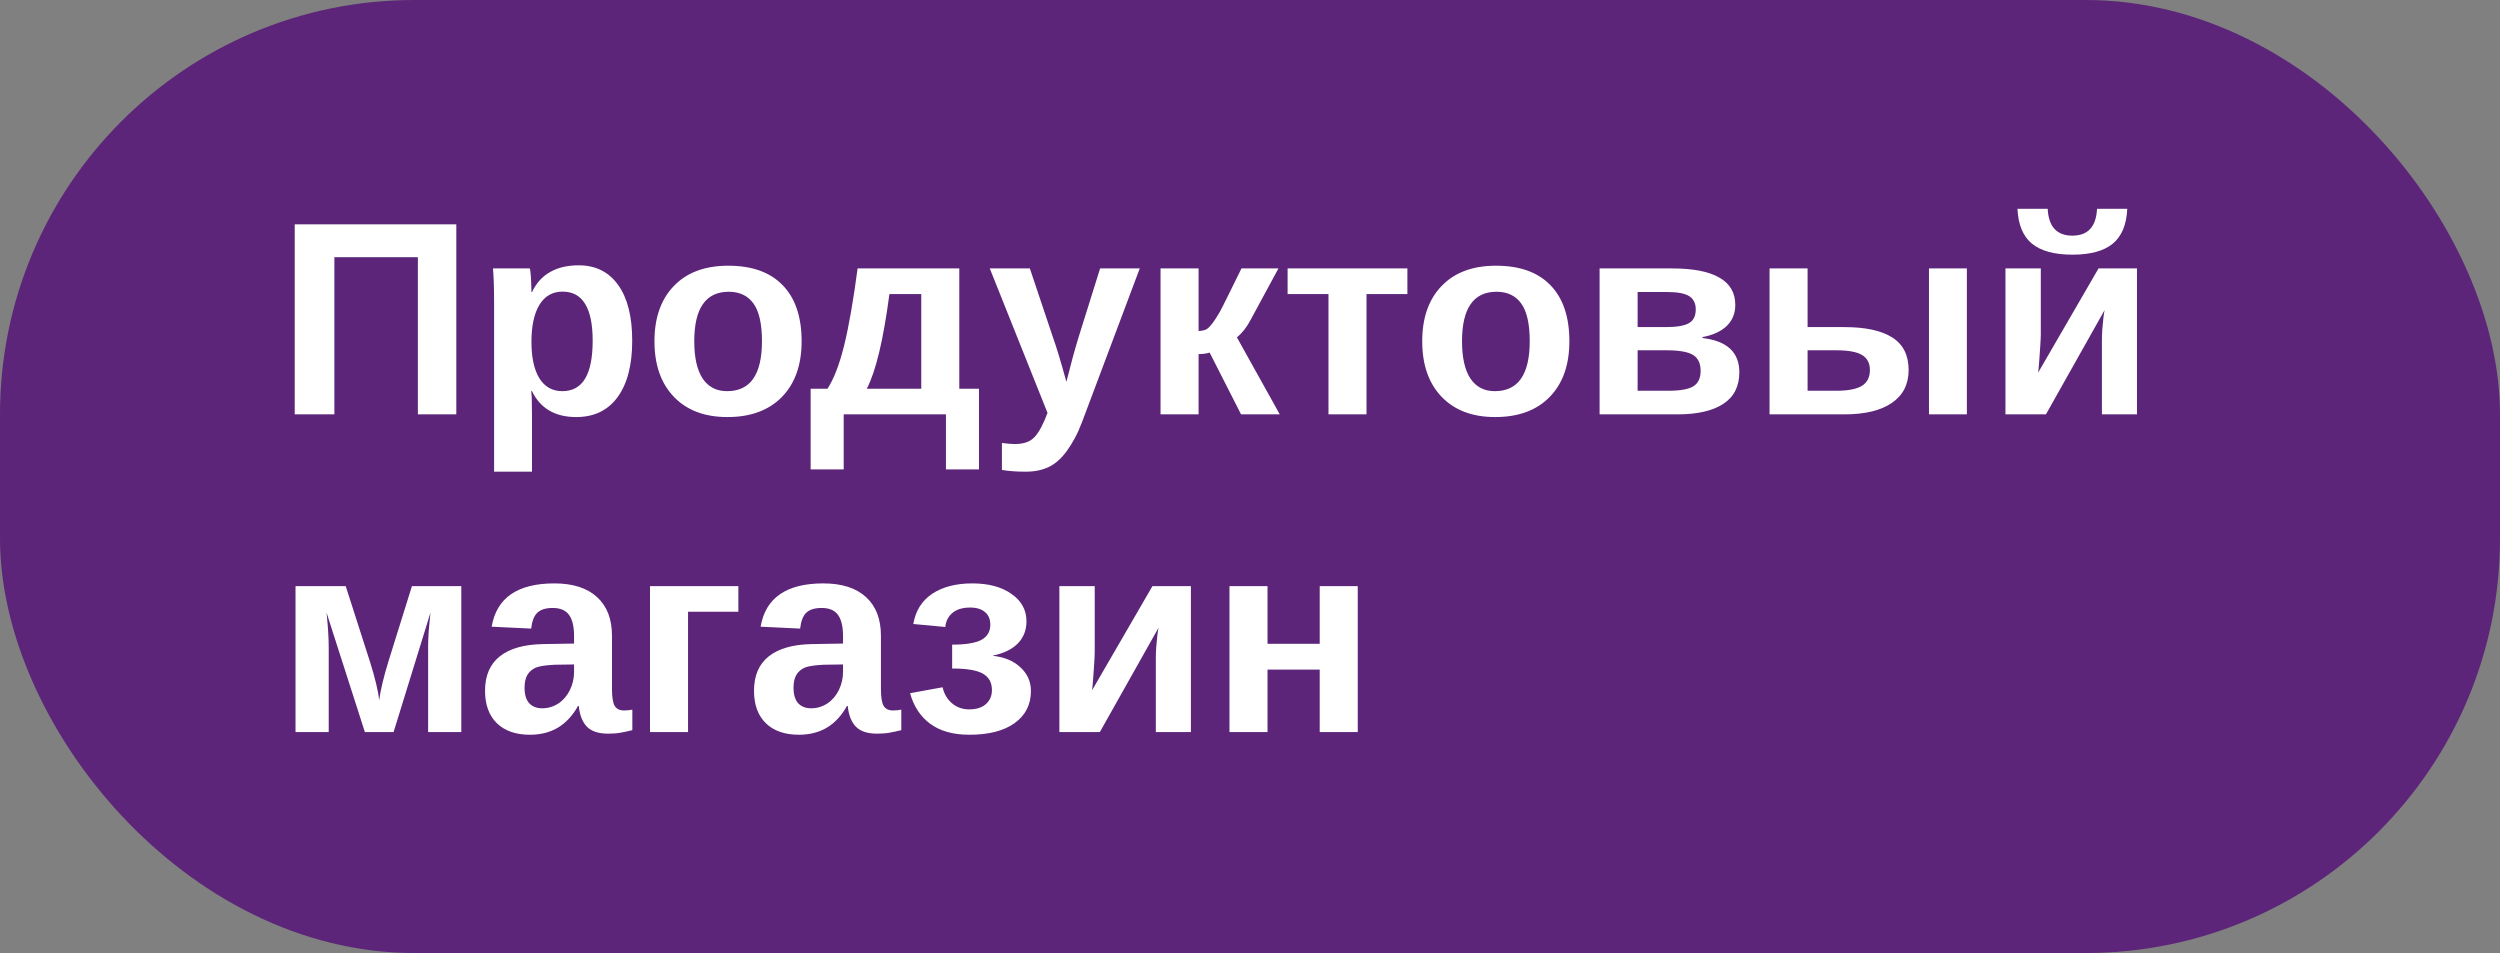 <?xml version="1.0" encoding="UTF-8"?> <svg xmlns="http://www.w3.org/2000/svg" width="181" height="69" viewBox="0 0 181 69" fill="none"><rect x="0" y="0" width="181" height="69" fill="#808080" stroke="none"/><rect width="181" height="69" rx="30" fill="#5C2579"></rect><path d="M24.209 18.623V30H21.338V16.24H33.037V30H30.254V18.623H24.209ZM45.772 24.668C45.772 26.432 45.417 27.796 44.707 28.76C44.004 29.717 43.008 30.195 41.719 30.195C40.189 30.195 39.121 29.57 38.516 28.32H38.457C38.496 28.516 38.516 29.108 38.516 30.098V34.15H35.772V21.865C35.772 21.364 35.765 20.912 35.752 20.508C35.739 20.104 35.719 19.746 35.693 19.434H38.359C38.385 19.512 38.405 19.645 38.418 19.834C38.438 20.016 38.45 20.225 38.457 20.459C38.47 20.693 38.477 20.924 38.477 21.152H38.516C38.822 20.501 39.258 20.016 39.824 19.697C40.391 19.372 41.081 19.209 41.895 19.209C43.125 19.209 44.079 19.684 44.756 20.635C45.433 21.579 45.772 22.923 45.772 24.668ZM42.91 24.668C42.91 23.483 42.728 22.594 42.363 22.002C42.005 21.41 41.462 21.113 40.732 21.113C40.003 21.113 39.443 21.432 39.053 22.07C38.669 22.708 38.477 23.6 38.477 24.746C38.477 25.885 38.669 26.768 39.053 27.393C39.443 28.011 39.997 28.32 40.713 28.32C41.449 28.32 41.999 28.018 42.363 27.412C42.728 26.8 42.91 25.885 42.91 24.668ZM58.037 24.707C58.037 26.419 57.562 27.764 56.611 28.74C55.661 29.71 54.346 30.195 52.666 30.195C51.019 30.195 49.727 29.707 48.789 28.73C47.852 27.754 47.383 26.413 47.383 24.707C47.383 23.008 47.852 21.673 48.789 20.703C49.727 19.727 51.038 19.238 52.725 19.238C54.45 19.238 55.765 19.71 56.67 20.654C57.581 21.592 58.037 22.943 58.037 24.707ZM55.166 24.707C55.166 23.451 54.961 22.539 54.551 21.973C54.141 21.406 53.545 21.123 52.764 21.123C51.93 21.123 51.305 21.422 50.889 22.021C50.472 22.614 50.264 23.509 50.264 24.707C50.264 25.885 50.465 26.784 50.869 27.402C51.279 28.014 51.868 28.32 52.637 28.32C53.483 28.32 54.115 28.021 54.531 27.422C54.954 26.816 55.166 25.912 55.166 24.707ZM61.084 30V33.984H58.691V28.145H59.912C60.381 27.415 60.785 26.361 61.123 24.98C61.462 23.594 61.784 21.745 62.09 19.434H69.453V28.145H70.879V33.984H68.486V30H61.084ZM62.754 28.145H66.699V21.289H64.394C64.173 22.956 63.926 24.362 63.652 25.508C63.379 26.647 63.079 27.526 62.754 28.145ZM74.268 34.15C73.597 34.15 73.021 34.108 72.539 34.023V32.07C72.904 32.122 73.219 32.148 73.486 32.148C74.124 32.148 74.6 31.976 74.912 31.631C75.231 31.286 75.54 30.706 75.84 29.893L71.66 19.434H74.561L76.221 24.385C76.351 24.743 76.497 25.192 76.66 25.732C76.823 26.273 77.005 26.911 77.207 27.646C77.357 27.047 77.5 26.494 77.637 25.986C77.773 25.479 77.923 24.958 78.086 24.424L79.648 19.434H82.519L78.34 30.557C78.171 31.006 77.992 31.403 77.803 31.748C77.614 32.093 77.422 32.399 77.227 32.666C76.829 33.206 76.397 33.587 75.928 33.809C75.459 34.036 74.906 34.15 74.268 34.15ZM86.777 25.635V30H84.023V19.434H86.777V23.965C87.051 23.952 87.253 23.903 87.383 23.818C87.513 23.727 87.653 23.581 87.803 23.379C87.874 23.281 87.953 23.167 88.037 23.037C88.128 22.9 88.219 22.751 88.311 22.588C88.402 22.425 88.578 22.08 88.838 21.553C89.098 21.025 89.447 20.319 89.883 19.434H92.559L90.547 23.154C90.267 23.688 89.935 24.111 89.551 24.424L92.656 30H89.853L87.578 25.527C87.474 25.56 87.357 25.586 87.227 25.605C87.096 25.625 86.947 25.635 86.777 25.635ZM98.936 21.289V30H96.182V21.289H93.223V19.434H101.895V21.289H98.936ZM113.623 24.707C113.623 26.419 113.148 27.764 112.197 28.74C111.247 29.71 109.932 30.195 108.252 30.195C106.605 30.195 105.312 29.707 104.375 28.73C103.438 27.754 102.969 26.413 102.969 24.707C102.969 23.008 103.438 21.673 104.375 20.703C105.312 19.727 106.624 19.238 108.311 19.238C110.036 19.238 111.351 19.71 112.256 20.654C113.167 21.592 113.623 22.943 113.623 24.707ZM110.752 24.707C110.752 23.451 110.547 22.539 110.137 21.973C109.727 21.406 109.131 21.123 108.35 21.123C107.516 21.123 106.891 21.422 106.475 22.021C106.058 22.614 105.85 23.509 105.85 24.707C105.85 25.885 106.051 26.784 106.455 27.402C106.865 28.014 107.454 28.32 108.223 28.32C109.069 28.32 109.701 28.021 110.117 27.422C110.54 26.816 110.752 25.912 110.752 24.707ZM121.045 19.434C122.575 19.434 123.721 19.655 124.482 20.098C125.251 20.534 125.635 21.195 125.635 22.08C125.635 22.692 125.426 23.2 125.01 23.604C124.593 24.001 124.01 24.268 123.262 24.404V24.473C125.039 24.681 125.928 25.508 125.928 26.953C125.928 27.975 125.537 28.74 124.756 29.248C123.981 29.749 122.881 30 121.455 30H115.811V19.434H121.045ZM118.564 23.682H120.596C121.39 23.682 121.95 23.587 122.275 23.398C122.607 23.21 122.773 22.878 122.773 22.402C122.773 21.966 122.617 21.647 122.305 21.445C121.992 21.244 121.465 21.143 120.723 21.143H118.564V23.682ZM118.564 28.291H120.781C121.641 28.291 122.246 28.184 122.598 27.969C122.949 27.747 123.125 27.376 123.125 26.855C123.125 26.302 122.939 25.915 122.568 25.693C122.197 25.472 121.566 25.361 120.674 25.361H118.564V28.291ZM133.525 23.682C135.055 23.682 136.214 23.932 137.002 24.434C137.79 24.935 138.184 25.719 138.184 26.787C138.184 27.822 137.78 28.616 136.973 29.17C136.172 29.723 135.026 30 133.535 30H128.115V19.434H130.869V23.682H133.525ZM142.402 19.434V30H139.658V19.434H142.402ZM130.869 28.291H132.939C133.786 28.291 134.404 28.174 134.795 27.939C135.186 27.699 135.381 27.314 135.381 26.787C135.381 26.292 135.192 25.931 134.814 25.703C134.437 25.475 133.815 25.361 132.949 25.361H130.869V28.291ZM152.373 22.451L148.125 30H145.195V19.434H147.754V24.18C147.754 24.375 147.741 24.665 147.715 25.049C147.695 25.426 147.669 25.801 147.637 26.172C147.611 26.543 147.585 26.813 147.559 26.982L151.934 19.434H154.717V30H152.178V24.629C152.178 24.408 152.188 24.15 152.207 23.857C152.233 23.564 152.259 23.288 152.285 23.027C152.318 22.76 152.347 22.568 152.373 22.451ZM150.039 18.438C148.737 18.438 147.76 18.171 147.109 17.637C146.465 17.103 146.117 16.263 146.064 15.117H148.252C148.317 16.413 148.913 17.061 150.039 17.061C151.165 17.061 151.761 16.413 151.826 15.117H154.014C153.962 16.27 153.61 17.113 152.959 17.646C152.314 18.174 151.341 18.438 150.039 18.438ZM23.799 46.867V53H21.396V42.434H25.029L26.787 47.912C26.976 48.511 27.126 49.045 27.236 49.514C27.347 49.976 27.419 50.373 27.451 50.705C27.503 50.321 27.585 49.898 27.695 49.435C27.806 48.967 27.946 48.459 28.115 47.912L29.824 42.434H33.398V53H30.996V46.867C30.996 46.529 31.009 46.151 31.035 45.734C31.068 45.311 31.113 44.846 31.172 44.338L28.496 53H26.416L23.643 44.357C23.695 44.859 23.734 45.321 23.76 45.744C23.786 46.161 23.799 46.535 23.799 46.867ZM38.369 53.195C37.347 53.195 36.55 52.919 35.977 52.365C35.404 51.805 35.117 51.021 35.117 50.012C35.117 48.918 35.472 48.088 36.182 47.522C36.898 46.955 37.933 46.659 39.287 46.633L41.562 46.594V46.057C41.562 45.367 41.442 44.855 41.201 44.523C40.96 44.185 40.566 44.016 40.02 44.016C39.512 44.016 39.137 44.133 38.897 44.367C38.662 44.595 38.516 44.976 38.457 45.51L35.596 45.373C35.954 43.283 37.467 42.238 40.137 42.238C41.471 42.238 42.5 42.567 43.223 43.225C43.945 43.882 44.307 44.816 44.307 46.027V49.875C44.307 50.467 44.372 50.878 44.502 51.105C44.639 51.327 44.863 51.438 45.176 51.438C45.384 51.438 45.586 51.418 45.781 51.379V52.863C45.443 52.948 45.153 53.01 44.912 53.049C44.671 53.094 44.375 53.117 44.023 53.117C43.333 53.117 42.822 52.948 42.49 52.609C42.165 52.271 41.969 51.773 41.904 51.115H41.846C41.462 51.805 40.98 52.326 40.4 52.678C39.821 53.023 39.144 53.195 38.369 53.195ZM41.562 48.107L40.156 48.127C39.512 48.16 39.059 48.228 38.799 48.332C38.532 48.449 38.327 48.625 38.184 48.859C38.047 49.094 37.978 49.406 37.978 49.797C37.978 50.298 38.092 50.672 38.32 50.92C38.555 51.161 38.864 51.281 39.248 51.281C39.678 51.281 40.072 51.164 40.43 50.93C40.781 50.695 41.058 50.373 41.26 49.963C41.462 49.546 41.562 49.107 41.562 48.645V48.107ZM49.815 44.289V53H47.06V42.434H53.457V44.289H49.815ZM57.842 53.195C56.82 53.195 56.022 52.919 55.449 52.365C54.876 51.805 54.59 51.021 54.59 50.012C54.59 48.918 54.945 48.088 55.654 47.522C56.37 46.955 57.406 46.659 58.76 46.633L61.035 46.594V46.057C61.035 45.367 60.915 44.855 60.674 44.523C60.433 44.185 60.039 44.016 59.492 44.016C58.984 44.016 58.61 44.133 58.369 44.367C58.135 44.595 57.988 44.976 57.93 45.51L55.068 45.373C55.426 43.283 56.94 42.238 59.609 42.238C60.944 42.238 61.973 42.567 62.695 43.225C63.418 43.882 63.779 44.816 63.779 46.027V49.875C63.779 50.467 63.844 50.878 63.975 51.105C64.111 51.327 64.336 51.438 64.648 51.438C64.857 51.438 65.059 51.418 65.254 51.379V52.863C64.915 52.948 64.626 53.01 64.385 53.049C64.144 53.094 63.848 53.117 63.496 53.117C62.806 53.117 62.295 52.948 61.963 52.609C61.637 52.271 61.442 51.773 61.377 51.115H61.318C60.934 51.805 60.453 52.326 59.873 52.678C59.294 53.023 58.617 53.195 57.842 53.195ZM61.035 48.107L59.629 48.127C58.984 48.16 58.532 48.228 58.272 48.332C58.005 48.449 57.8 48.625 57.656 48.859C57.52 49.094 57.451 49.406 57.451 49.797C57.451 50.298 57.565 50.672 57.793 50.92C58.027 51.161 58.337 51.281 58.721 51.281C59.15 51.281 59.544 51.164 59.902 50.93C60.254 50.695 60.531 50.373 60.732 49.963C60.934 49.546 61.035 49.107 61.035 48.645V48.107ZM70.186 53.195C69.02 53.195 68.079 52.935 67.363 52.414C66.647 51.893 66.156 51.151 65.889 50.188L68.242 49.758C68.353 50.24 68.581 50.627 68.926 50.92C69.277 51.213 69.691 51.359 70.166 51.359C70.687 51.359 71.091 51.232 71.377 50.978C71.67 50.718 71.816 50.38 71.816 49.963C71.816 49.416 71.598 49.019 71.162 48.772C70.726 48.524 69.984 48.4 68.936 48.4V46.672C69.912 46.672 70.615 46.558 71.045 46.33C71.481 46.096 71.699 45.728 71.699 45.227C71.699 44.836 71.572 44.533 71.318 44.318C71.064 44.097 70.703 43.986 70.234 43.986C69.701 43.986 69.277 44.113 68.965 44.367C68.659 44.621 68.483 44.963 68.438 45.393L66.123 45.178C66.286 44.221 66.742 43.492 67.49 42.99C68.245 42.489 69.216 42.238 70.4 42.238C71.572 42.238 72.516 42.492 73.232 43C73.955 43.501 74.316 44.162 74.316 44.982C74.316 45.62 74.111 46.151 73.701 46.574C73.297 46.997 72.695 47.294 71.894 47.463V47.482C72.728 47.574 73.392 47.853 73.887 48.322C74.388 48.785 74.639 49.354 74.639 50.031C74.639 51.014 74.245 51.789 73.457 52.355C72.676 52.915 71.585 53.195 70.186 53.195ZM83.877 45.451L79.629 53H76.699V42.434H79.258V47.18C79.258 47.375 79.245 47.665 79.219 48.049C79.199 48.426 79.173 48.801 79.141 49.172C79.115 49.543 79.088 49.813 79.062 49.982L83.438 42.434H86.221V53H83.682V47.629C83.682 47.408 83.691 47.15 83.711 46.857C83.737 46.565 83.763 46.288 83.789 46.027C83.822 45.76 83.851 45.568 83.877 45.451ZM91.768 48.478V53H89.014V42.434H91.768V46.613H95.547V42.434H98.301V53H95.547V48.478H91.768Z" fill="white"></path></svg> 